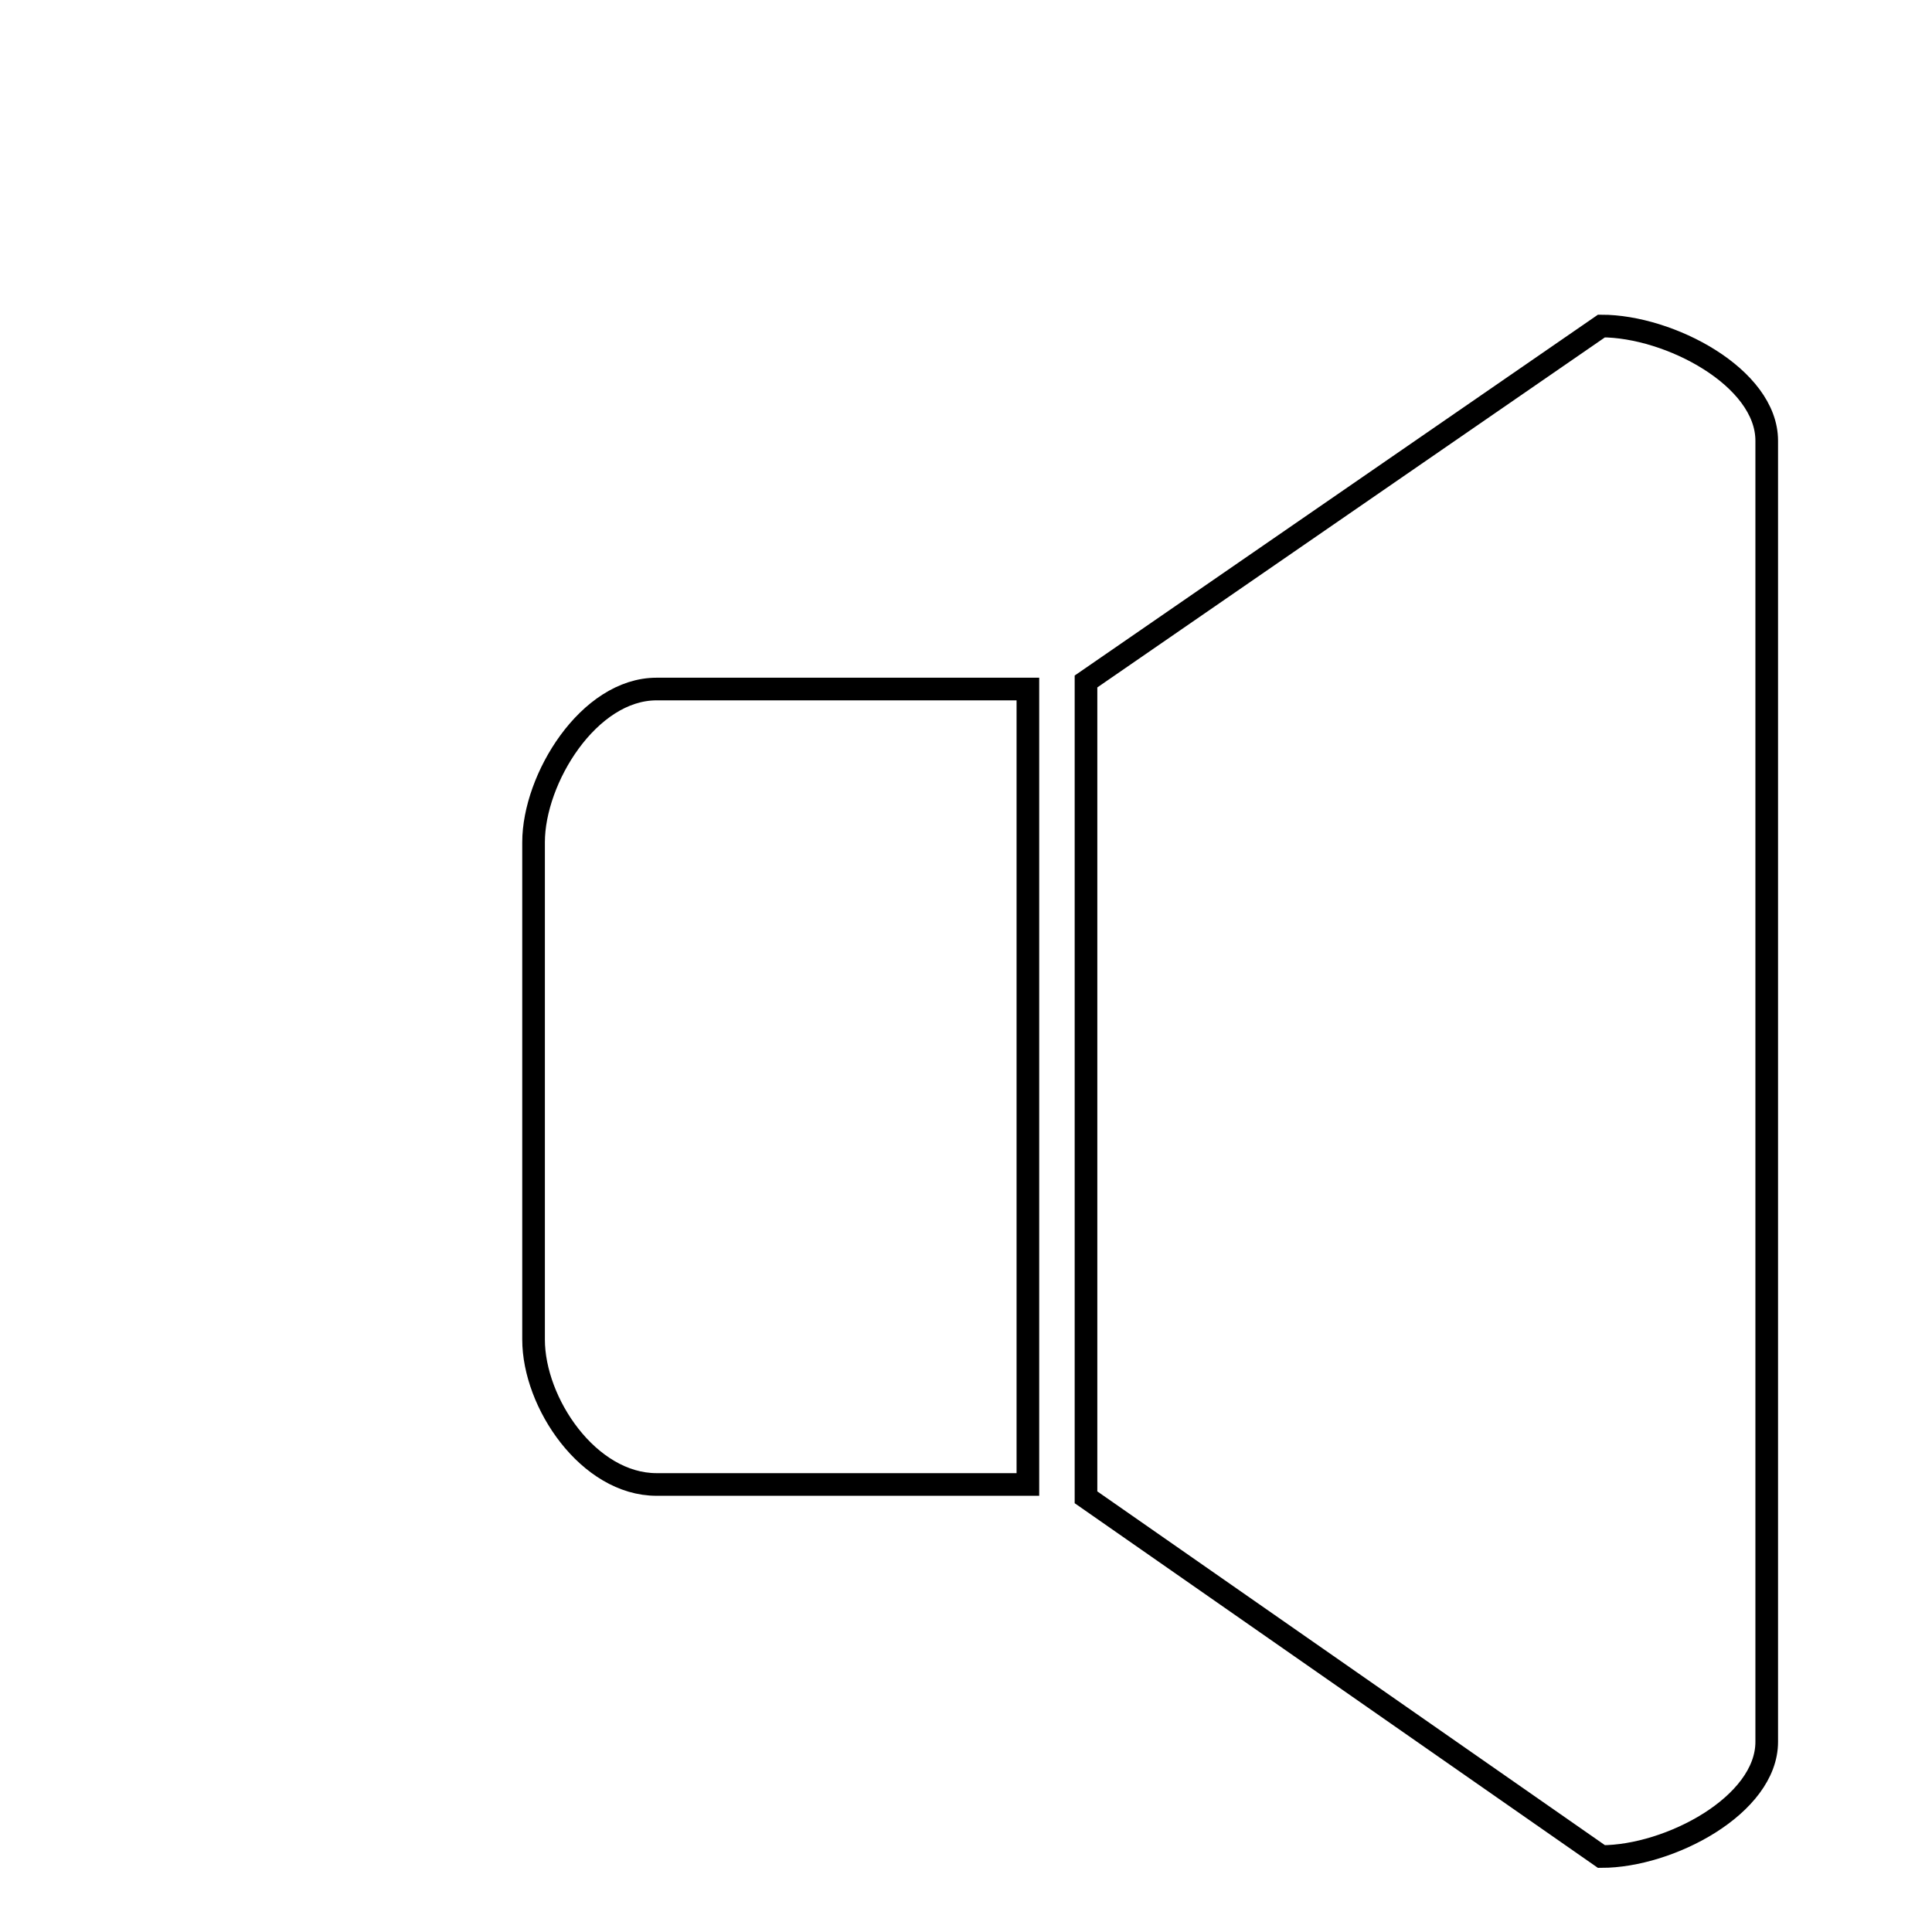 <?xml version="1.0" encoding="utf-8"?>
<!-- Svg Vector Icons : http://www.onlinewebfonts.com/icon -->
<!DOCTYPE svg PUBLIC "-//W3C//DTD SVG 1.1//EN" "http://www.w3.org/Graphics/SVG/1.1/DTD/svg11.dtd">
<svg version="1.1" xmlns="http://www.w3.org/2000/svg" xmlns:xlink="http://www.w3.org/1999/xlink" x="0px" y="0px" viewBox="0 0 256 256" enable-background="new 0 0 256 256" xml:space="preserve">
<g><g><path stroke-width="3" fill-opacity="0" stroke="#000000"  d="M21.9,10L21.9,10L21.9,10z"/><path stroke-width="3" fill-opacity="0" stroke="#000000"  d="M212.2,246l-68.3-47.6V90.3l68.3-47.1c9,0,21.9,6.8,21.9,15.2v172.4C234.1,239.2,221.2,246,212.2,246L212.2,246z M136.2,196.7H87c-9,0-16.3-10.8-16.3-19.2v-65.9c0-8.4,7.3-20.3,16.3-20.3h49.2V196.7L136.2,196.7L136.2,196.7z"/></g></g>
</svg>